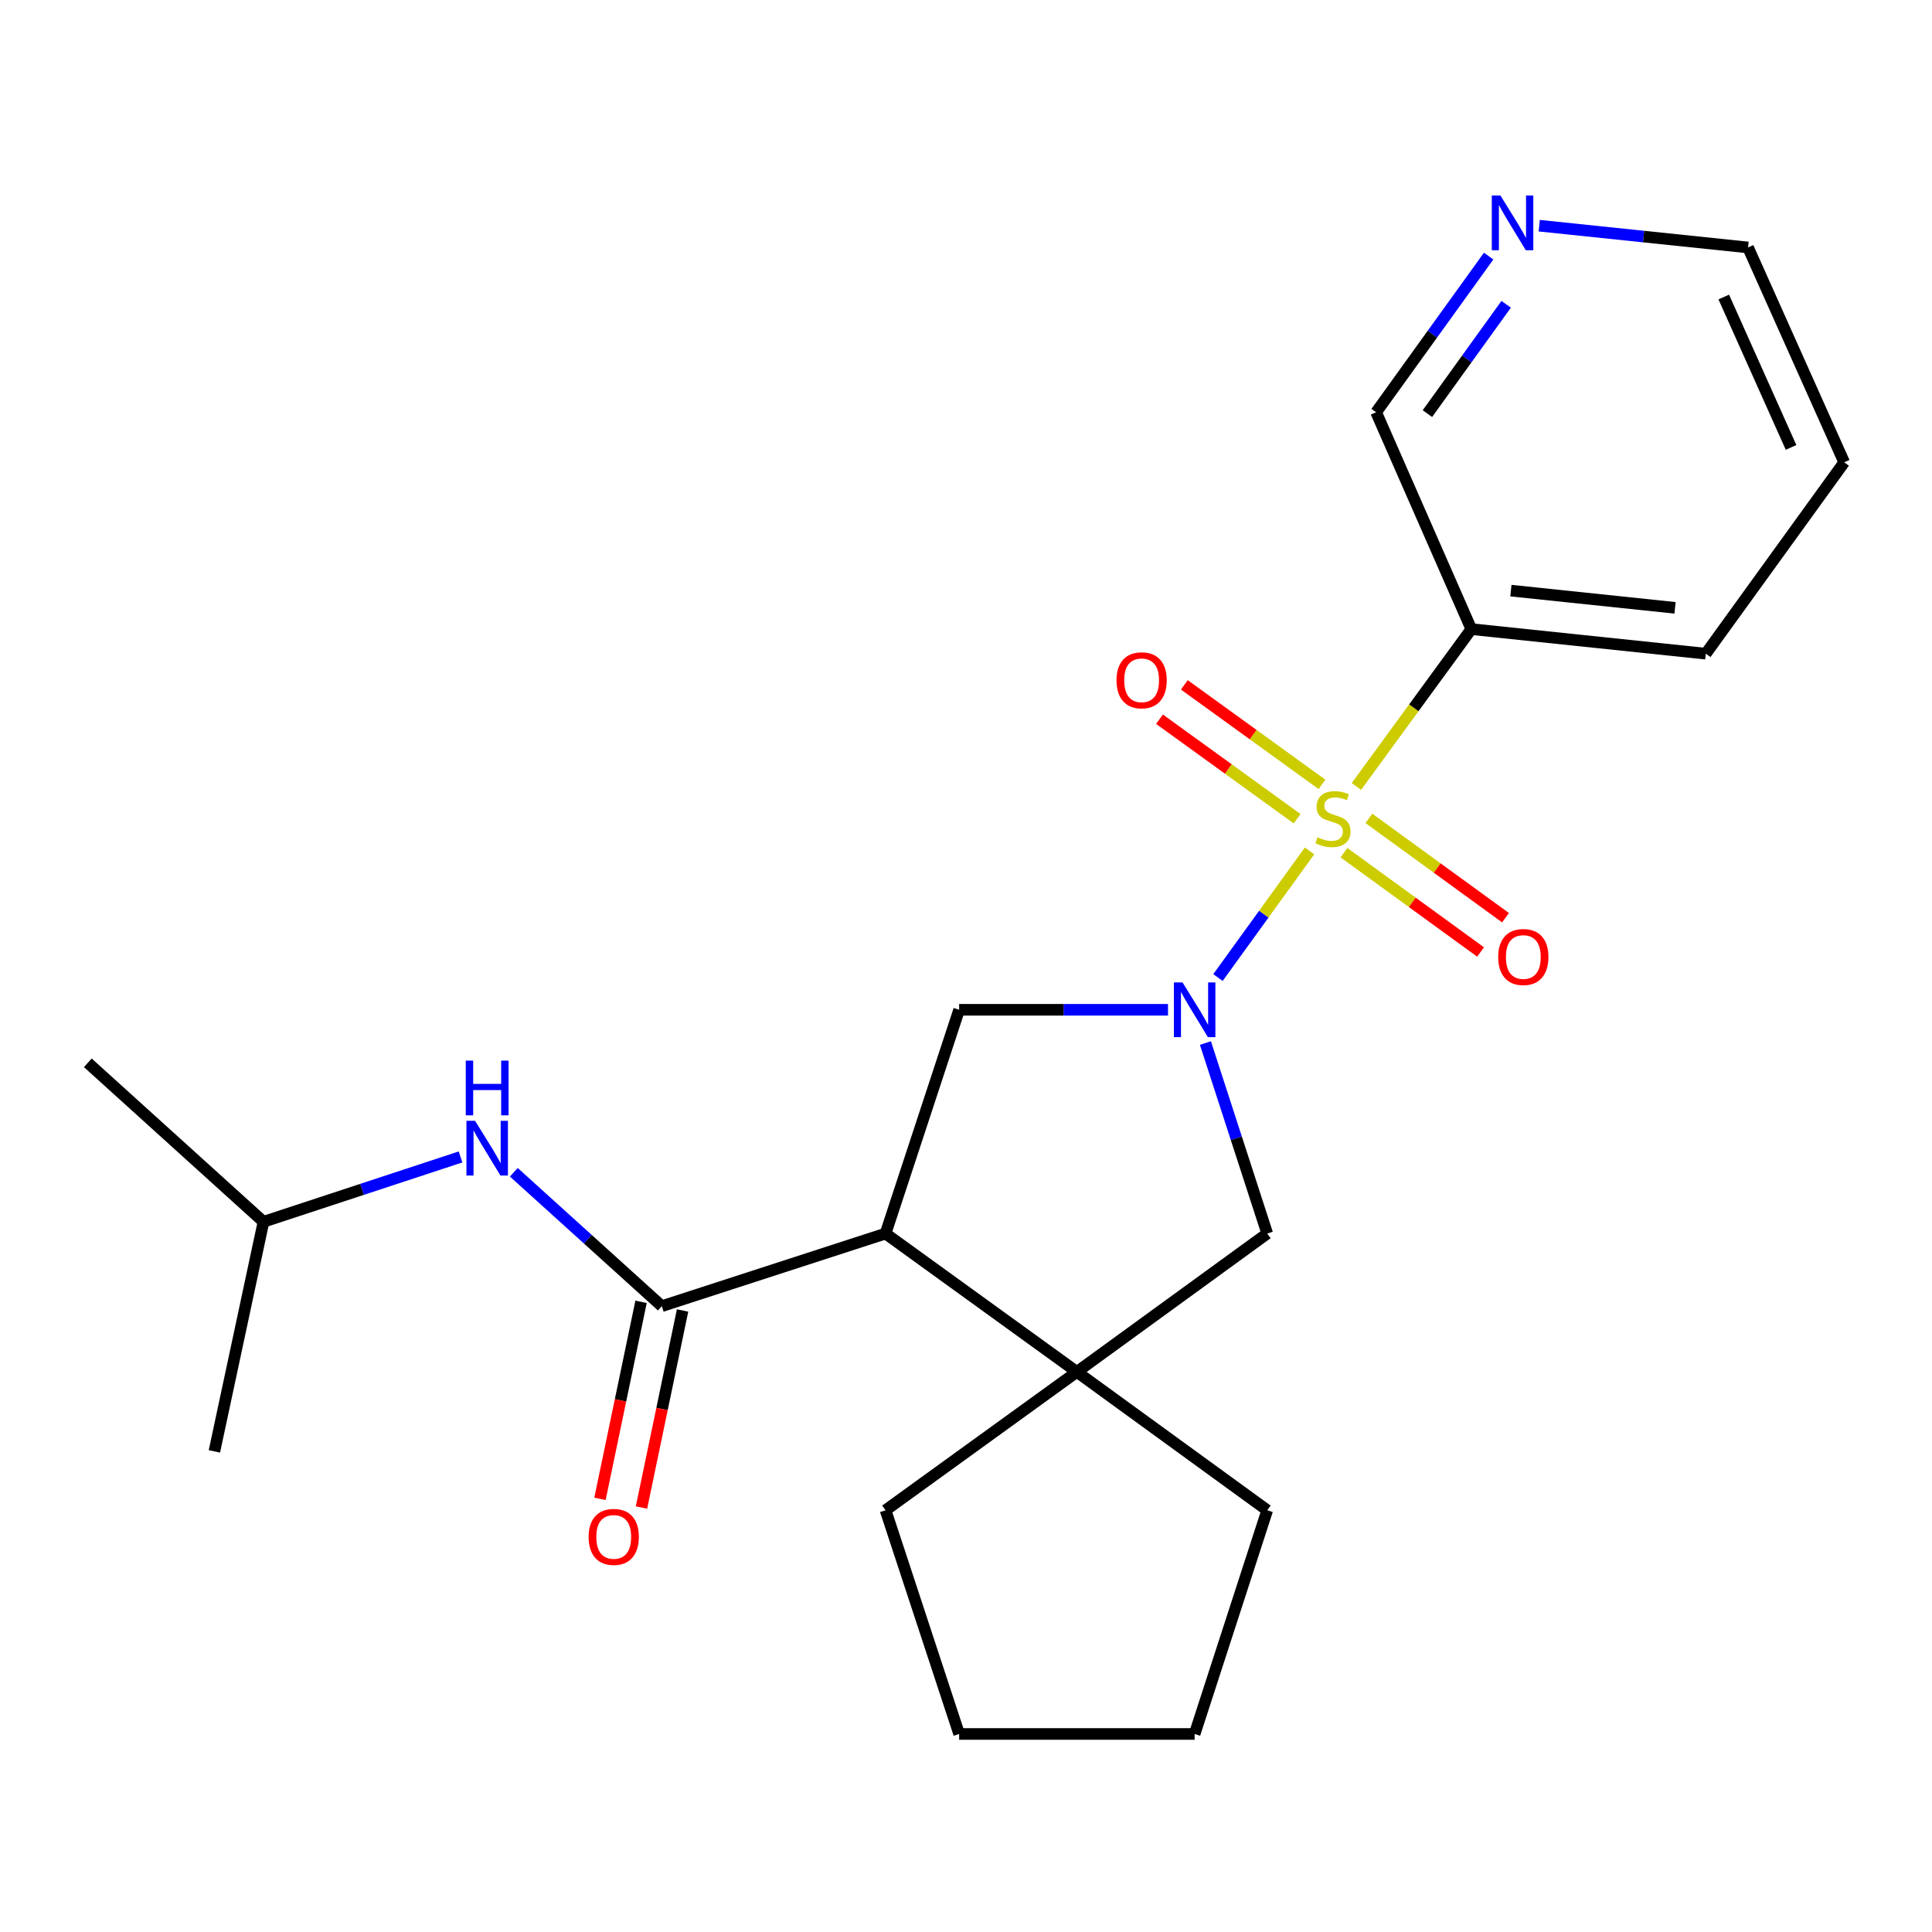 <?xml version='1.0' encoding='iso-8859-1'?>
<svg version='1.1' baseProfile='full'
              xmlns='http://www.w3.org/2000/svg'
                      xmlns:rdkit='http://www.rdkit.org/xml'
                      xmlns:xlink='http://www.w3.org/1999/xlink'
                  xml:space='preserve'
width='1000px' height='1000px' viewBox='0 0 1000 1000'>
<!-- END OF HEADER -->
<rect style='opacity:1.0;fill:#FFFFFF;stroke:none' width='1000' height='1000' x='0' y='0'> </rect>
<path class='bond-0' d='M 677.819,440.431 L 654.118,473.2' style='fill:none;fill-rule:evenodd;stroke:#CCCC00;stroke-width:6px;stroke-linecap:butt;stroke-linejoin:miter;stroke-opacity:1' />
<path class='bond-0' d='M 654.118,473.2 L 630.417,505.969' style='fill:none;fill-rule:evenodd;stroke:#0000FF;stroke-width:6px;stroke-linecap:butt;stroke-linejoin:miter;stroke-opacity:1' />
<path class='bond-5' d='M 702.068,407.065 L 731.806,366.346' style='fill:none;fill-rule:evenodd;stroke:#CCCC00;stroke-width:6px;stroke-linecap:butt;stroke-linejoin:miter;stroke-opacity:1' />
<path class='bond-5' d='M 731.806,366.346 L 761.543,325.628' style='fill:none;fill-rule:evenodd;stroke:#000000;stroke-width:6px;stroke-linecap:butt;stroke-linejoin:miter;stroke-opacity:1' />
<path class='bond-8' d='M 695.626,441.344 L 730.985,467.048' style='fill:none;fill-rule:evenodd;stroke:#CCCC00;stroke-width:6px;stroke-linecap:butt;stroke-linejoin:miter;stroke-opacity:1' />
<path class='bond-8' d='M 730.985,467.048 L 766.344,492.752' style='fill:none;fill-rule:evenodd;stroke:#FF0000;stroke-width:6px;stroke-linecap:butt;stroke-linejoin:miter;stroke-opacity:1' />
<path class='bond-8' d='M 708.532,423.591 L 743.891,449.295' style='fill:none;fill-rule:evenodd;stroke:#CCCC00;stroke-width:6px;stroke-linecap:butt;stroke-linejoin:miter;stroke-opacity:1' />
<path class='bond-8' d='M 743.891,449.295 L 779.25,474.999' style='fill:none;fill-rule:evenodd;stroke:#FF0000;stroke-width:6px;stroke-linecap:butt;stroke-linejoin:miter;stroke-opacity:1' />
<path class='bond-9' d='M 684.248,405.986 L 648.632,380.235' style='fill:none;fill-rule:evenodd;stroke:#CCCC00;stroke-width:6px;stroke-linecap:butt;stroke-linejoin:miter;stroke-opacity:1' />
<path class='bond-9' d='M 648.632,380.235 L 613.015,354.484' style='fill:none;fill-rule:evenodd;stroke:#FF0000;stroke-width:6px;stroke-linecap:butt;stroke-linejoin:miter;stroke-opacity:1' />
<path class='bond-9' d='M 671.388,423.772 L 635.772,398.021' style='fill:none;fill-rule:evenodd;stroke:#CCCC00;stroke-width:6px;stroke-linecap:butt;stroke-linejoin:miter;stroke-opacity:1' />
<path class='bond-9' d='M 635.772,398.021 L 600.156,372.27' style='fill:none;fill-rule:evenodd;stroke:#FF0000;stroke-width:6px;stroke-linecap:butt;stroke-linejoin:miter;stroke-opacity:1' />
<path class='bond-3' d='M 604.553,522.666 L 550.502,522.666' style='fill:none;fill-rule:evenodd;stroke:#0000FF;stroke-width:6px;stroke-linecap:butt;stroke-linejoin:miter;stroke-opacity:1' />
<path class='bond-3' d='M 550.502,522.666 L 496.452,522.666' style='fill:none;fill-rule:evenodd;stroke:#000000;stroke-width:6px;stroke-linecap:butt;stroke-linejoin:miter;stroke-opacity:1' />
<path class='bond-6' d='M 623.923,539.87 L 639.922,589.176' style='fill:none;fill-rule:evenodd;stroke:#0000FF;stroke-width:6px;stroke-linecap:butt;stroke-linejoin:miter;stroke-opacity:1' />
<path class='bond-6' d='M 639.922,589.176 L 655.921,638.482' style='fill:none;fill-rule:evenodd;stroke:#000000;stroke-width:6px;stroke-linecap:butt;stroke-linejoin:miter;stroke-opacity:1' />
<path class='bond-1' d='M 458.358,638.482 L 496.452,522.666' style='fill:none;fill-rule:evenodd;stroke:#000000;stroke-width:6px;stroke-linecap:butt;stroke-linejoin:miter;stroke-opacity:1' />
<path class='bond-2' d='M 458.358,638.482 L 342.555,676.063' style='fill:none;fill-rule:evenodd;stroke:#000000;stroke-width:6px;stroke-linecap:butt;stroke-linejoin:miter;stroke-opacity:1' />
<path class='bond-23' d='M 458.358,638.482 L 557.384,710.096' style='fill:none;fill-rule:evenodd;stroke:#000000;stroke-width:6px;stroke-linecap:butt;stroke-linejoin:miter;stroke-opacity:1' />
<path class='bond-7' d='M 342.555,676.063 L 304.252,641.414' style='fill:none;fill-rule:evenodd;stroke:#000000;stroke-width:6px;stroke-linecap:butt;stroke-linejoin:miter;stroke-opacity:1' />
<path class='bond-7' d='M 304.252,641.414 L 265.95,606.764' style='fill:none;fill-rule:evenodd;stroke:#0000FF;stroke-width:6px;stroke-linecap:butt;stroke-linejoin:miter;stroke-opacity:1' />
<path class='bond-10' d='M 331.811,673.823 L 321.178,724.815' style='fill:none;fill-rule:evenodd;stroke:#000000;stroke-width:6px;stroke-linecap:butt;stroke-linejoin:miter;stroke-opacity:1' />
<path class='bond-10' d='M 321.178,724.815 L 310.546,775.807' style='fill:none;fill-rule:evenodd;stroke:#FF0000;stroke-width:6px;stroke-linecap:butt;stroke-linejoin:miter;stroke-opacity:1' />
<path class='bond-10' d='M 353.298,678.303 L 342.665,729.296' style='fill:none;fill-rule:evenodd;stroke:#000000;stroke-width:6px;stroke-linecap:butt;stroke-linejoin:miter;stroke-opacity:1' />
<path class='bond-10' d='M 342.665,729.296 L 332.032,780.288' style='fill:none;fill-rule:evenodd;stroke:#FF0000;stroke-width:6px;stroke-linecap:butt;stroke-linejoin:miter;stroke-opacity:1' />
<path class='bond-4' d='M 557.384,710.096 L 655.921,638.482' style='fill:none;fill-rule:evenodd;stroke:#000000;stroke-width:6px;stroke-linecap:butt;stroke-linejoin:miter;stroke-opacity:1' />
<path class='bond-13' d='M 557.384,710.096 L 655.921,781.71' style='fill:none;fill-rule:evenodd;stroke:#000000;stroke-width:6px;stroke-linecap:butt;stroke-linejoin:miter;stroke-opacity:1' />
<path class='bond-14' d='M 557.384,710.096 L 458.358,781.71' style='fill:none;fill-rule:evenodd;stroke:#000000;stroke-width:6px;stroke-linecap:butt;stroke-linejoin:miter;stroke-opacity:1' />
<path class='bond-12' d='M 761.543,325.628 L 712.281,213.385' style='fill:none;fill-rule:evenodd;stroke:#000000;stroke-width:6px;stroke-linecap:butt;stroke-linejoin:miter;stroke-opacity:1' />
<path class='bond-16' d='M 761.543,325.628 L 882.92,338.346' style='fill:none;fill-rule:evenodd;stroke:#000000;stroke-width:6px;stroke-linecap:butt;stroke-linejoin:miter;stroke-opacity:1' />
<path class='bond-16' d='M 782.037,305.706 L 867,314.609' style='fill:none;fill-rule:evenodd;stroke:#000000;stroke-width:6px;stroke-linecap:butt;stroke-linejoin:miter;stroke-opacity:1' />
<path class='bond-15' d='M 238.375,598.83 L 187.379,615.614' style='fill:none;fill-rule:evenodd;stroke:#0000FF;stroke-width:6px;stroke-linecap:butt;stroke-linejoin:miter;stroke-opacity:1' />
<path class='bond-15' d='M 187.379,615.614 L 136.383,632.398' style='fill:none;fill-rule:evenodd;stroke:#000000;stroke-width:6px;stroke-linecap:butt;stroke-linejoin:miter;stroke-opacity:1' />
<path class='bond-11' d='M 770.517,132.551 L 741.399,172.968' style='fill:none;fill-rule:evenodd;stroke:#0000FF;stroke-width:6px;stroke-linecap:butt;stroke-linejoin:miter;stroke-opacity:1' />
<path class='bond-11' d='M 741.399,172.968 L 712.281,213.385' style='fill:none;fill-rule:evenodd;stroke:#000000;stroke-width:6px;stroke-linecap:butt;stroke-linejoin:miter;stroke-opacity:1' />
<path class='bond-11' d='M 779.59,157.506 L 759.207,185.798' style='fill:none;fill-rule:evenodd;stroke:#0000FF;stroke-width:6px;stroke-linecap:butt;stroke-linejoin:miter;stroke-opacity:1' />
<path class='bond-11' d='M 759.207,185.798 L 738.824,214.09' style='fill:none;fill-rule:evenodd;stroke:#000000;stroke-width:6px;stroke-linecap:butt;stroke-linejoin:miter;stroke-opacity:1' />
<path class='bond-24' d='M 796.698,116.812 L 850.741,122.451' style='fill:none;fill-rule:evenodd;stroke:#0000FF;stroke-width:6px;stroke-linecap:butt;stroke-linejoin:miter;stroke-opacity:1' />
<path class='bond-24' d='M 850.741,122.451 L 904.783,128.089' style='fill:none;fill-rule:evenodd;stroke:#000000;stroke-width:6px;stroke-linecap:butt;stroke-linejoin:miter;stroke-opacity:1' />
<path class='bond-22' d='M 655.921,781.71 L 618.34,897.501' style='fill:none;fill-rule:evenodd;stroke:#000000;stroke-width:6px;stroke-linecap:butt;stroke-linejoin:miter;stroke-opacity:1' />
<path class='bond-21' d='M 458.358,781.71 L 496.452,897.501' style='fill:none;fill-rule:evenodd;stroke:#000000;stroke-width:6px;stroke-linecap:butt;stroke-linejoin:miter;stroke-opacity:1' />
<path class='bond-18' d='M 136.383,632.398 L 110.971,751.238' style='fill:none;fill-rule:evenodd;stroke:#000000;stroke-width:6px;stroke-linecap:butt;stroke-linejoin:miter;stroke-opacity:1' />
<path class='bond-19' d='M 136.383,632.398 L 45.455,550.114' style='fill:none;fill-rule:evenodd;stroke:#000000;stroke-width:6px;stroke-linecap:butt;stroke-linejoin:miter;stroke-opacity:1' />
<path class='bond-20' d='M 882.92,338.346 L 954.545,239.296' style='fill:none;fill-rule:evenodd;stroke:#000000;stroke-width:6px;stroke-linecap:butt;stroke-linejoin:miter;stroke-opacity:1' />
<path class='bond-17' d='M 904.783,128.089 L 954.545,239.296' style='fill:none;fill-rule:evenodd;stroke:#000000;stroke-width:6px;stroke-linecap:butt;stroke-linejoin:miter;stroke-opacity:1' />
<path class='bond-17' d='M 892.213,153.735 L 927.047,231.58' style='fill:none;fill-rule:evenodd;stroke:#000000;stroke-width:6px;stroke-linecap:butt;stroke-linejoin:miter;stroke-opacity:1' />
<path class='bond-25' d='M 496.452,897.501 L 618.34,897.501' style='fill:none;fill-rule:evenodd;stroke:#000000;stroke-width:6px;stroke-linecap:butt;stroke-linejoin:miter;stroke-opacity:1' />
<path  class='atom-0' d='M 681.954 433.373
Q 682.274 433.493, 683.594 434.053
Q 684.914 434.613, 686.354 434.973
Q 687.834 435.293, 689.274 435.293
Q 691.954 435.293, 693.514 434.013
Q 695.074 432.693, 695.074 430.413
Q 695.074 428.853, 694.274 427.893
Q 693.514 426.933, 692.314 426.413
Q 691.114 425.893, 689.114 425.293
Q 686.594 424.533, 685.074 423.813
Q 683.594 423.093, 682.514 421.573
Q 681.474 420.053, 681.474 417.493
Q 681.474 413.933, 683.874 411.733
Q 686.314 409.533, 691.114 409.533
Q 694.394 409.533, 698.114 411.093
L 697.194 414.173
Q 693.794 412.773, 691.234 412.773
Q 688.474 412.773, 686.954 413.933
Q 685.434 415.053, 685.474 417.013
Q 685.474 418.533, 686.234 419.453
Q 687.034 420.373, 688.154 420.893
Q 689.314 421.413, 691.234 422.013
Q 693.794 422.813, 695.314 423.613
Q 696.834 424.413, 697.914 426.053
Q 699.034 427.653, 699.034 430.413
Q 699.034 434.333, 696.394 436.453
Q 693.794 438.533, 689.434 438.533
Q 686.914 438.533, 684.994 437.973
Q 683.114 437.453, 680.874 436.533
L 681.954 433.373
' fill='#CCCC00'/>
<path  class='atom-1' d='M 612.08 508.506
L 621.36 523.506
Q 622.28 524.986, 623.76 527.666
Q 625.24 530.346, 625.32 530.506
L 625.32 508.506
L 629.08 508.506
L 629.08 536.826
L 625.2 536.826
L 615.24 520.426
Q 614.08 518.506, 612.84 516.306
Q 611.64 514.106, 611.28 513.426
L 611.28 536.826
L 607.6 536.826
L 607.6 508.506
L 612.08 508.506
' fill='#0000FF'/>
<path  class='atom-8' d='M 245.903 580.132
L 255.183 595.132
Q 256.103 596.612, 257.583 599.292
Q 259.063 601.972, 259.143 602.132
L 259.143 580.132
L 262.903 580.132
L 262.903 608.452
L 259.023 608.452
L 249.063 592.052
Q 247.903 590.132, 246.663 587.932
Q 245.463 585.732, 245.103 585.052
L 245.103 608.452
L 241.423 608.452
L 241.423 580.132
L 245.903 580.132
' fill='#0000FF'/>
<path  class='atom-8' d='M 241.083 548.98
L 244.923 548.98
L 244.923 561.02
L 259.403 561.02
L 259.403 548.98
L 263.243 548.98
L 263.243 577.3
L 259.403 577.3
L 259.403 564.22
L 244.923 564.22
L 244.923 577.3
L 241.083 577.3
L 241.083 548.98
' fill='#0000FF'/>
<path  class='atom-9' d='M 775.467 495.347
Q 775.467 488.547, 778.827 484.747
Q 782.187 480.947, 788.467 480.947
Q 794.747 480.947, 798.107 484.747
Q 801.467 488.547, 801.467 495.347
Q 801.467 502.227, 798.067 506.147
Q 794.667 510.027, 788.467 510.027
Q 782.227 510.027, 778.827 506.147
Q 775.467 502.267, 775.467 495.347
M 788.467 506.827
Q 792.787 506.827, 795.107 503.947
Q 797.467 501.027, 797.467 495.347
Q 797.467 489.787, 795.107 486.987
Q 792.787 484.147, 788.467 484.147
Q 784.147 484.147, 781.787 486.947
Q 779.467 489.747, 779.467 495.347
Q 779.467 501.067, 781.787 503.947
Q 784.147 506.827, 788.467 506.827
' fill='#FF0000'/>
<path  class='atom-10' d='M 577.904 352.119
Q 577.904 345.319, 581.264 341.519
Q 584.624 337.719, 590.904 337.719
Q 597.184 337.719, 600.544 341.519
Q 603.904 345.319, 603.904 352.119
Q 603.904 358.999, 600.504 362.919
Q 597.104 366.799, 590.904 366.799
Q 584.664 366.799, 581.264 362.919
Q 577.904 359.039, 577.904 352.119
M 590.904 363.599
Q 595.224 363.599, 597.544 360.719
Q 599.904 357.799, 599.904 352.119
Q 599.904 346.559, 597.544 343.759
Q 595.224 340.919, 590.904 340.919
Q 586.584 340.919, 584.224 343.719
Q 581.904 346.519, 581.904 352.119
Q 581.904 357.839, 584.224 360.719
Q 586.584 363.599, 590.904 363.599
' fill='#FF0000'/>
<path  class='atom-11' d='M 304.667 795.495
Q 304.667 788.695, 308.027 784.895
Q 311.387 781.095, 317.667 781.095
Q 323.947 781.095, 327.307 784.895
Q 330.667 788.695, 330.667 795.495
Q 330.667 802.375, 327.267 806.295
Q 323.867 810.175, 317.667 810.175
Q 311.427 810.175, 308.027 806.295
Q 304.667 802.415, 304.667 795.495
M 317.667 806.975
Q 321.987 806.975, 324.307 804.095
Q 326.667 801.175, 326.667 795.495
Q 326.667 789.935, 324.307 787.135
Q 321.987 784.295, 317.667 784.295
Q 313.347 784.295, 310.987 787.095
Q 308.667 789.895, 308.667 795.495
Q 308.667 801.215, 310.987 804.095
Q 313.347 806.975, 317.667 806.975
' fill='#FF0000'/>
<path  class='atom-12' d='M 776.634 101.211
L 785.914 116.211
Q 786.834 117.691, 788.314 120.371
Q 789.794 123.051, 789.874 123.211
L 789.874 101.211
L 793.634 101.211
L 793.634 129.531
L 789.754 129.531
L 779.794 113.131
Q 778.634 111.211, 777.394 109.011
Q 776.194 106.811, 775.834 106.131
L 775.834 129.531
L 772.154 129.531
L 772.154 101.211
L 776.634 101.211
' fill='#0000FF'/>
</svg>
